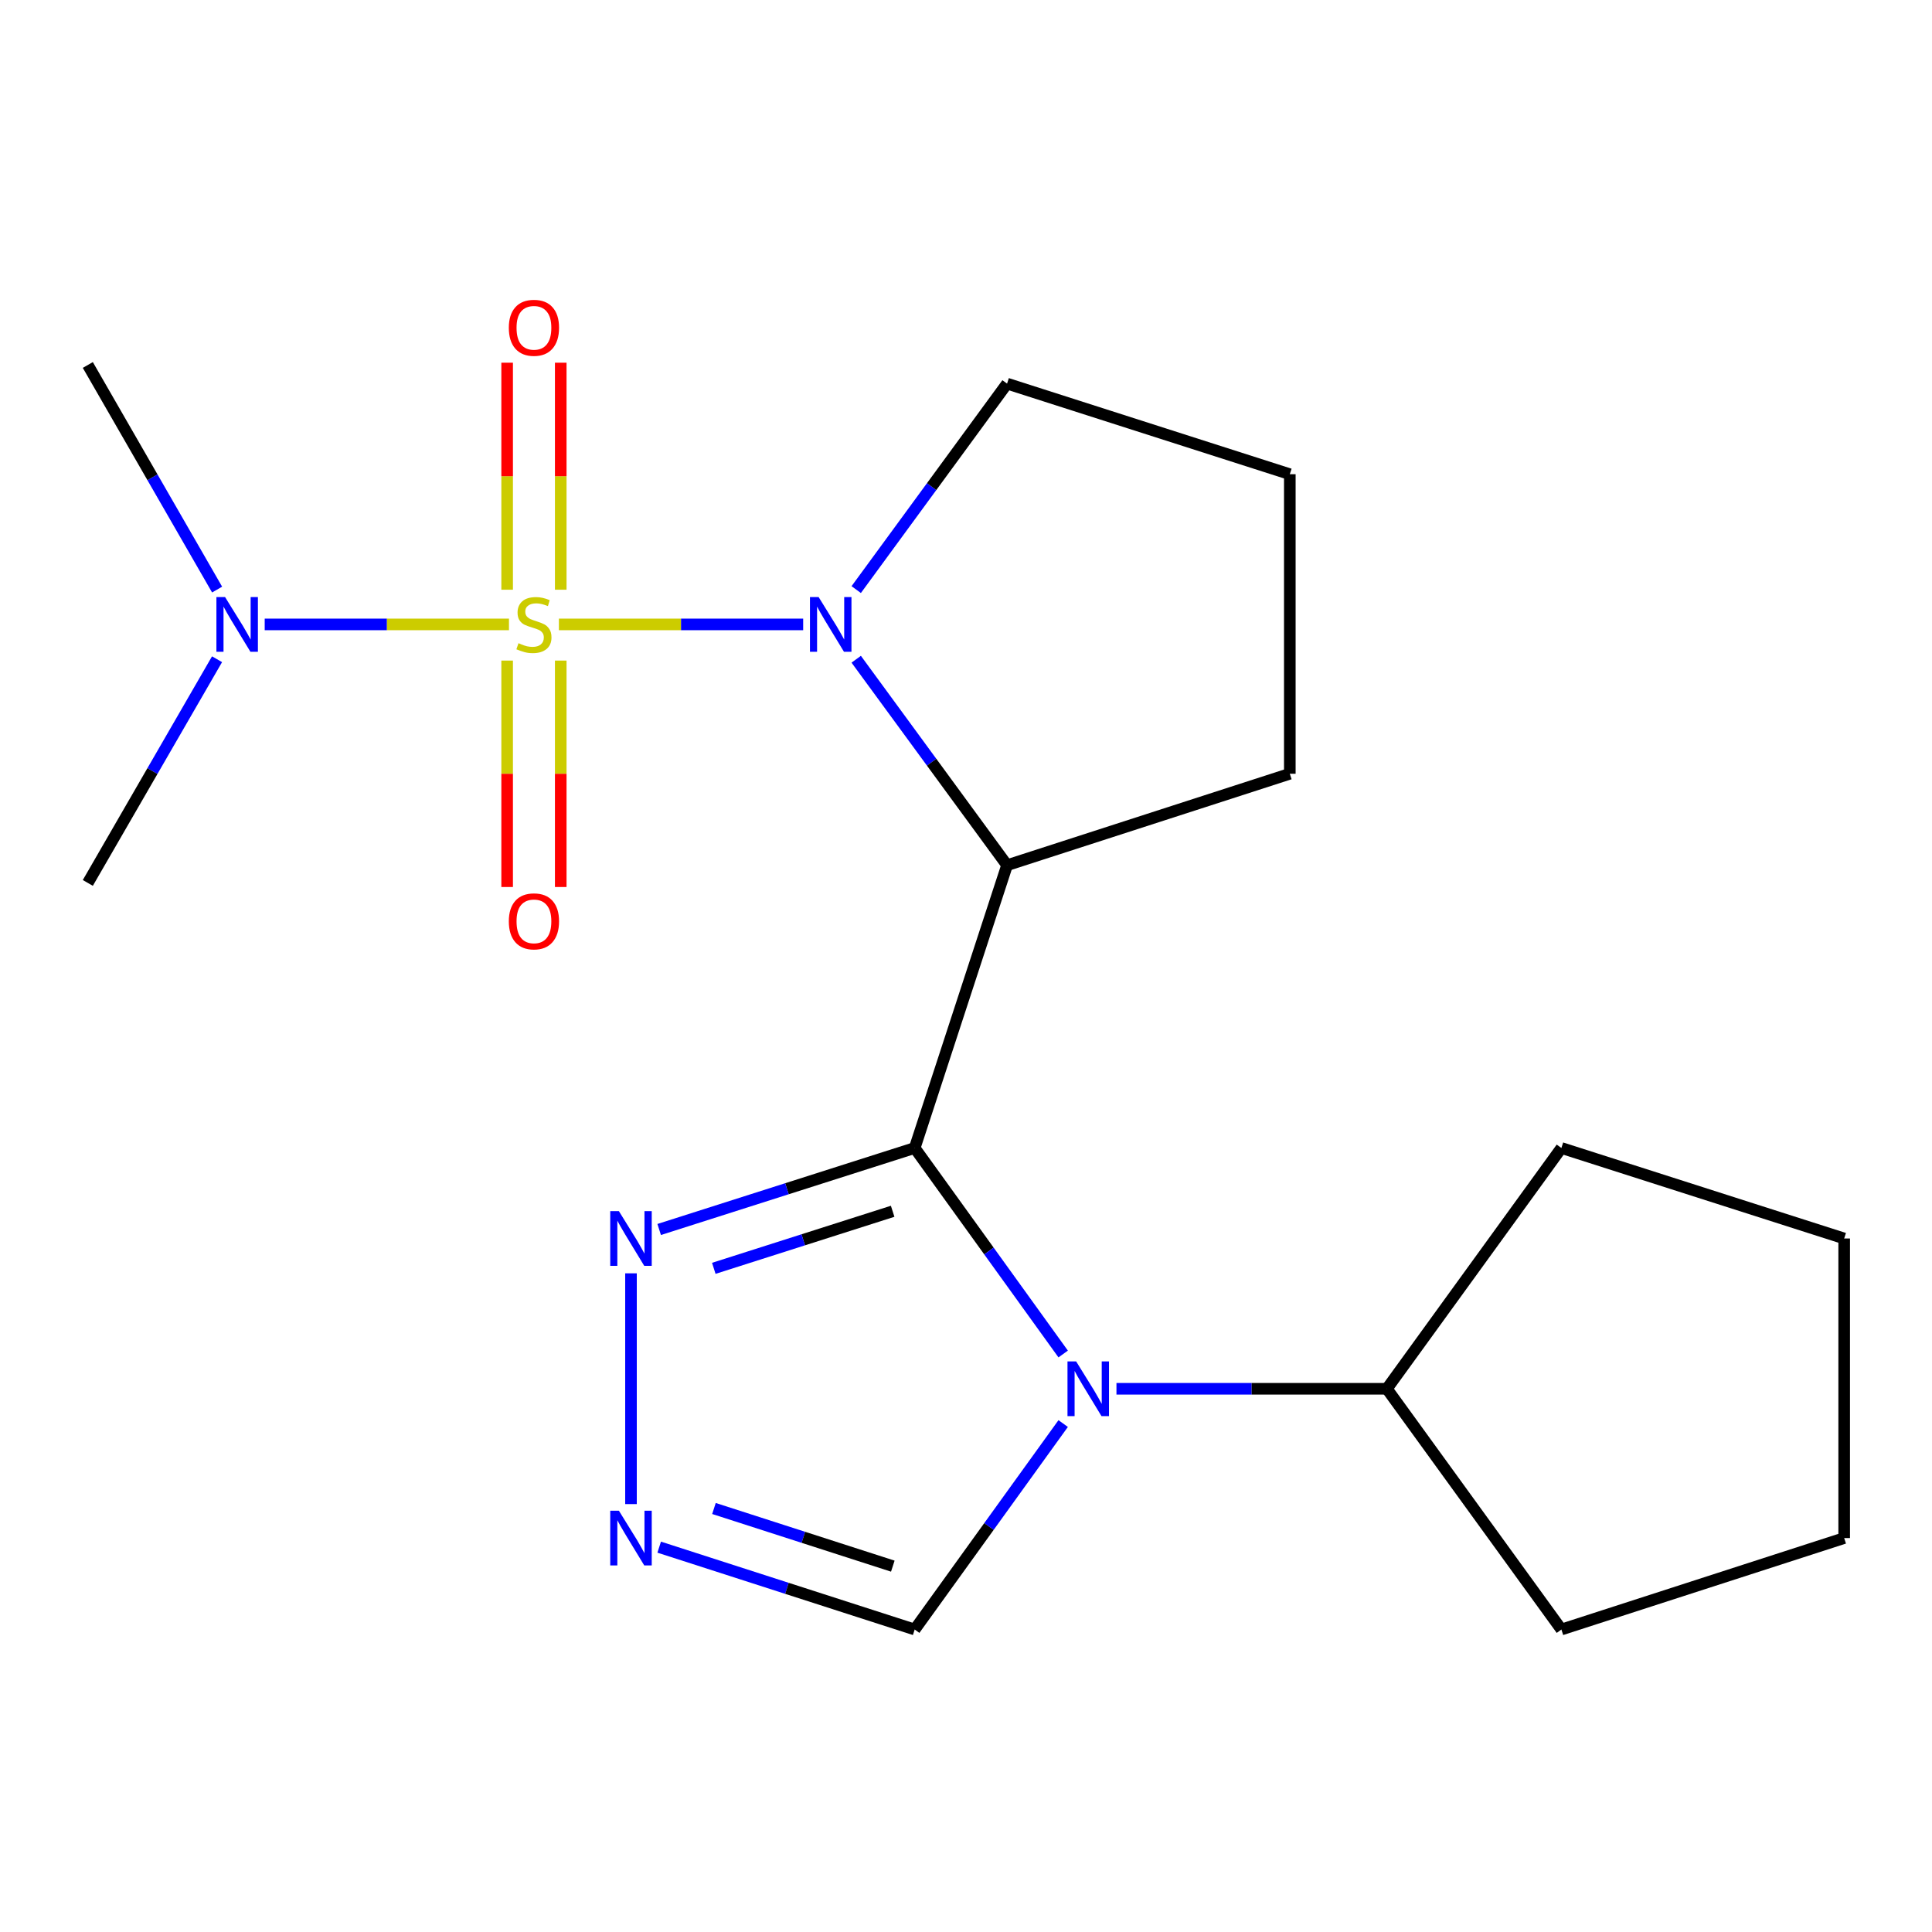 <?xml version='1.0' encoding='iso-8859-1'?>
<svg version='1.1' baseProfile='full'
              xmlns='http://www.w3.org/2000/svg'
                      xmlns:rdkit='http://www.rdkit.org/xml'
                      xmlns:xlink='http://www.w3.org/1999/xlink'
                  xml:space='preserve'
width='1000px' height='1000px' viewBox='0 0 1000 1000'>
<!-- END OF HEADER -->
<rect style='opacity:1.0;fill:#FFFFFF;stroke:none' width='1000' height='1000' x='0' y='0'> </rect>
<path class='bond-1' d='M 289.285,323.196 L 352.502,323.196' style='fill:none;fill-rule:evenodd;stroke:#CCCC00;stroke-width:6px;stroke-linecap:butt;stroke-linejoin:miter;stroke-opacity:1' />
<path class='bond-1' d='M 352.502,323.196 L 415.719,323.196' style='fill:none;fill-rule:evenodd;stroke:#0000FF;stroke-width:6px;stroke-linecap:butt;stroke-linejoin:miter;stroke-opacity:1' />
<path class='bond-7' d='M 263.445,323.196 L 200.228,323.196' style='fill:none;fill-rule:evenodd;stroke:#CCCC00;stroke-width:6px;stroke-linecap:butt;stroke-linejoin:miter;stroke-opacity:1' />
<path class='bond-7' d='M 200.228,323.196 L 137.011,323.196' style='fill:none;fill-rule:evenodd;stroke:#0000FF;stroke-width:6px;stroke-linecap:butt;stroke-linejoin:miter;stroke-opacity:1' />
<path class='bond-8' d='M 262.493,341.916 L 262.493,400.515' style='fill:none;fill-rule:evenodd;stroke:#CCCC00;stroke-width:6px;stroke-linecap:butt;stroke-linejoin:miter;stroke-opacity:1' />
<path class='bond-8' d='M 262.493,400.515 L 262.493,459.115' style='fill:none;fill-rule:evenodd;stroke:#FF0000;stroke-width:6px;stroke-linecap:butt;stroke-linejoin:miter;stroke-opacity:1' />
<path class='bond-8' d='M 290.237,341.916 L 290.237,400.515' style='fill:none;fill-rule:evenodd;stroke:#CCCC00;stroke-width:6px;stroke-linecap:butt;stroke-linejoin:miter;stroke-opacity:1' />
<path class='bond-8' d='M 290.237,400.515 L 290.237,459.115' style='fill:none;fill-rule:evenodd;stroke:#FF0000;stroke-width:6px;stroke-linecap:butt;stroke-linejoin:miter;stroke-opacity:1' />
<path class='bond-9' d='M 290.237,305.236 L 290.237,246.486' style='fill:none;fill-rule:evenodd;stroke:#CCCC00;stroke-width:6px;stroke-linecap:butt;stroke-linejoin:miter;stroke-opacity:1' />
<path class='bond-9' d='M 290.237,246.486 L 290.237,187.736' style='fill:none;fill-rule:evenodd;stroke:#FF0000;stroke-width:6px;stroke-linecap:butt;stroke-linejoin:miter;stroke-opacity:1' />
<path class='bond-9' d='M 262.493,305.236 L 262.493,246.486' style='fill:none;fill-rule:evenodd;stroke:#CCCC00;stroke-width:6px;stroke-linecap:butt;stroke-linejoin:miter;stroke-opacity:1' />
<path class='bond-9' d='M 262.493,246.486 L 262.493,187.736' style='fill:none;fill-rule:evenodd;stroke:#FF0000;stroke-width:6px;stroke-linecap:butt;stroke-linejoin:miter;stroke-opacity:1' />
<path class='bond-0' d='M 473.442,594.197 L 521.255,447.83' style='fill:none;fill-rule:evenodd;stroke:#000000;stroke-width:6px;stroke-linecap:butt;stroke-linejoin:miter;stroke-opacity:1' />
<path class='bond-2' d='M 473.442,594.197 L 511.87,647.513' style='fill:none;fill-rule:evenodd;stroke:#000000;stroke-width:6px;stroke-linecap:butt;stroke-linejoin:miter;stroke-opacity:1' />
<path class='bond-2' d='M 511.87,647.513 L 550.298,700.83' style='fill:none;fill-rule:evenodd;stroke:#0000FF;stroke-width:6px;stroke-linecap:butt;stroke-linejoin:miter;stroke-opacity:1' />
<path class='bond-4' d='M 473.442,594.197 L 407.317,615.29' style='fill:none;fill-rule:evenodd;stroke:#000000;stroke-width:6px;stroke-linecap:butt;stroke-linejoin:miter;stroke-opacity:1' />
<path class='bond-4' d='M 407.317,615.29 L 341.191,636.383' style='fill:none;fill-rule:evenodd;stroke:#0000FF;stroke-width:6px;stroke-linecap:butt;stroke-linejoin:miter;stroke-opacity:1' />
<path class='bond-4' d='M 462.036,626.957 L 415.748,641.722' style='fill:none;fill-rule:evenodd;stroke:#000000;stroke-width:6px;stroke-linecap:butt;stroke-linejoin:miter;stroke-opacity:1' />
<path class='bond-4' d='M 415.748,641.722 L 369.46,656.488' style='fill:none;fill-rule:evenodd;stroke:#0000FF;stroke-width:6px;stroke-linecap:butt;stroke-linejoin:miter;stroke-opacity:1' />
<path class='bond-3' d='M 443.175,341.218 L 482.215,394.524' style='fill:none;fill-rule:evenodd;stroke:#0000FF;stroke-width:6px;stroke-linecap:butt;stroke-linejoin:miter;stroke-opacity:1' />
<path class='bond-3' d='M 482.215,394.524 L 521.255,447.83' style='fill:none;fill-rule:evenodd;stroke:#000000;stroke-width:6px;stroke-linecap:butt;stroke-linejoin:miter;stroke-opacity:1' />
<path class='bond-11' d='M 443.175,305.174 L 482.215,251.868' style='fill:none;fill-rule:evenodd;stroke:#0000FF;stroke-width:6px;stroke-linecap:butt;stroke-linejoin:miter;stroke-opacity:1' />
<path class='bond-11' d='M 482.215,251.868 L 521.255,198.562' style='fill:none;fill-rule:evenodd;stroke:#000000;stroke-width:6px;stroke-linecap:butt;stroke-linejoin:miter;stroke-opacity:1' />
<path class='bond-6' d='M 550.296,736.831 L 511.869,790.132' style='fill:none;fill-rule:evenodd;stroke:#0000FF;stroke-width:6px;stroke-linecap:butt;stroke-linejoin:miter;stroke-opacity:1' />
<path class='bond-6' d='M 511.869,790.132 L 473.442,843.434' style='fill:none;fill-rule:evenodd;stroke:#000000;stroke-width:6px;stroke-linecap:butt;stroke-linejoin:miter;stroke-opacity:1' />
<path class='bond-10' d='M 577.877,718.831 L 647.858,718.831' style='fill:none;fill-rule:evenodd;stroke:#0000FF;stroke-width:6px;stroke-linecap:butt;stroke-linejoin:miter;stroke-opacity:1' />
<path class='bond-10' d='M 647.858,718.831 L 717.84,718.831' style='fill:none;fill-rule:evenodd;stroke:#000000;stroke-width:6px;stroke-linecap:butt;stroke-linejoin:miter;stroke-opacity:1' />
<path class='bond-12' d='M 521.255,447.83 L 667.607,400.495' style='fill:none;fill-rule:evenodd;stroke:#000000;stroke-width:6px;stroke-linecap:butt;stroke-linejoin:miter;stroke-opacity:1' />
<path class='bond-5' d='M 326.598,659.075 L 326.598,778.513' style='fill:none;fill-rule:evenodd;stroke:#0000FF;stroke-width:6px;stroke-linecap:butt;stroke-linejoin:miter;stroke-opacity:1' />
<path class='bond-21' d='M 341.195,800.804 L 407.319,822.119' style='fill:none;fill-rule:evenodd;stroke:#0000FF;stroke-width:6px;stroke-linecap:butt;stroke-linejoin:miter;stroke-opacity:1' />
<path class='bond-21' d='M 407.319,822.119 L 473.442,843.434' style='fill:none;fill-rule:evenodd;stroke:#000000;stroke-width:6px;stroke-linecap:butt;stroke-linejoin:miter;stroke-opacity:1' />
<path class='bond-21' d='M 369.544,780.792 L 415.831,795.713' style='fill:none;fill-rule:evenodd;stroke:#0000FF;stroke-width:6px;stroke-linecap:butt;stroke-linejoin:miter;stroke-opacity:1' />
<path class='bond-21' d='M 415.831,795.713 L 462.117,810.633' style='fill:none;fill-rule:evenodd;stroke:#000000;stroke-width:6px;stroke-linecap:butt;stroke-linejoin:miter;stroke-opacity:1' />
<path class='bond-14' d='M 112.373,305.162 L 78.914,247.038' style='fill:none;fill-rule:evenodd;stroke:#0000FF;stroke-width:6px;stroke-linecap:butt;stroke-linejoin:miter;stroke-opacity:1' />
<path class='bond-14' d='M 78.914,247.038 L 45.455,188.913' style='fill:none;fill-rule:evenodd;stroke:#000000;stroke-width:6px;stroke-linecap:butt;stroke-linejoin:miter;stroke-opacity:1' />
<path class='bond-15' d='M 112.342,341.219 L 78.898,399.11' style='fill:none;fill-rule:evenodd;stroke:#0000FF;stroke-width:6px;stroke-linecap:butt;stroke-linejoin:miter;stroke-opacity:1' />
<path class='bond-15' d='M 78.898,399.11 L 45.455,457.001' style='fill:none;fill-rule:evenodd;stroke:#000000;stroke-width:6px;stroke-linecap:butt;stroke-linejoin:miter;stroke-opacity:1' />
<path class='bond-16' d='M 717.84,718.831 L 808.178,843.434' style='fill:none;fill-rule:evenodd;stroke:#000000;stroke-width:6px;stroke-linecap:butt;stroke-linejoin:miter;stroke-opacity:1' />
<path class='bond-17' d='M 717.84,718.831 L 808.178,594.197' style='fill:none;fill-rule:evenodd;stroke:#000000;stroke-width:6px;stroke-linecap:butt;stroke-linejoin:miter;stroke-opacity:1' />
<path class='bond-13' d='M 521.255,198.562 L 667.607,245.45' style='fill:none;fill-rule:evenodd;stroke:#000000;stroke-width:6px;stroke-linecap:butt;stroke-linejoin:miter;stroke-opacity:1' />
<path class='bond-20' d='M 667.607,400.495 L 667.607,245.45' style='fill:none;fill-rule:evenodd;stroke:#000000;stroke-width:6px;stroke-linecap:butt;stroke-linejoin:miter;stroke-opacity:1' />
<path class='bond-18' d='M 808.178,843.434 L 954.545,796.099' style='fill:none;fill-rule:evenodd;stroke:#000000;stroke-width:6px;stroke-linecap:butt;stroke-linejoin:miter;stroke-opacity:1' />
<path class='bond-19' d='M 808.178,594.197 L 954.545,641.039' style='fill:none;fill-rule:evenodd;stroke:#000000;stroke-width:6px;stroke-linecap:butt;stroke-linejoin:miter;stroke-opacity:1' />
<path class='bond-22' d='M 954.545,796.099 L 954.545,641.039' style='fill:none;fill-rule:evenodd;stroke:#000000;stroke-width:6px;stroke-linecap:butt;stroke-linejoin:miter;stroke-opacity:1' />
<path  class='atom-0' d='M 268.365 332.916
Q 268.685 333.036, 270.005 333.596
Q 271.325 334.156, 272.765 334.516
Q 274.245 334.836, 275.685 334.836
Q 278.365 334.836, 279.925 333.556
Q 281.485 332.236, 281.485 329.956
Q 281.485 328.396, 280.685 327.436
Q 279.925 326.476, 278.725 325.956
Q 277.525 325.436, 275.525 324.836
Q 273.005 324.076, 271.485 323.356
Q 270.005 322.636, 268.925 321.116
Q 267.885 319.596, 267.885 317.036
Q 267.885 313.476, 270.285 311.276
Q 272.725 309.076, 277.525 309.076
Q 280.805 309.076, 284.525 310.636
L 283.605 313.716
Q 280.205 312.316, 277.645 312.316
Q 274.885 312.316, 273.365 313.476
Q 271.845 314.596, 271.885 316.556
Q 271.885 318.076, 272.645 318.996
Q 273.445 319.916, 274.565 320.436
Q 275.725 320.956, 277.645 321.556
Q 280.205 322.356, 281.725 323.156
Q 283.245 323.956, 284.325 325.596
Q 285.445 327.196, 285.445 329.956
Q 285.445 333.876, 282.805 335.996
Q 280.205 338.076, 275.845 338.076
Q 273.325 338.076, 271.405 337.516
Q 269.525 336.996, 267.285 336.076
L 268.365 332.916
' fill='#CCCC00'/>
<path  class='atom-2' d='M 423.716 309.036
L 432.996 324.036
Q 433.916 325.516, 435.396 328.196
Q 436.876 330.876, 436.956 331.036
L 436.956 309.036
L 440.716 309.036
L 440.716 337.356
L 436.836 337.356
L 426.876 320.956
Q 425.716 319.036, 424.476 316.836
Q 423.276 314.636, 422.916 313.956
L 422.916 337.356
L 419.236 337.356
L 419.236 309.036
L 423.716 309.036
' fill='#0000FF'/>
<path  class='atom-3' d='M 557.013 704.671
L 566.293 719.671
Q 567.213 721.151, 568.693 723.831
Q 570.173 726.511, 570.253 726.671
L 570.253 704.671
L 574.013 704.671
L 574.013 732.991
L 570.133 732.991
L 560.173 716.591
Q 559.013 714.671, 557.773 712.471
Q 556.573 710.271, 556.213 709.591
L 556.213 732.991
L 552.533 732.991
L 552.533 704.671
L 557.013 704.671
' fill='#0000FF'/>
<path  class='atom-5' d='M 320.338 626.879
L 329.618 641.879
Q 330.538 643.359, 332.018 646.039
Q 333.498 648.719, 333.578 648.879
L 333.578 626.879
L 337.338 626.879
L 337.338 655.199
L 333.458 655.199
L 323.498 638.799
Q 322.338 636.879, 321.098 634.679
Q 319.898 632.479, 319.538 631.799
L 319.538 655.199
L 315.858 655.199
L 315.858 626.879
L 320.338 626.879
' fill='#0000FF'/>
<path  class='atom-6' d='M 320.338 781.939
L 329.618 796.939
Q 330.538 798.419, 332.018 801.099
Q 333.498 803.779, 333.578 803.939
L 333.578 781.939
L 337.338 781.939
L 337.338 810.259
L 333.458 810.259
L 323.498 793.859
Q 322.338 791.939, 321.098 789.739
Q 319.898 787.539, 319.538 786.859
L 319.538 810.259
L 315.858 810.259
L 315.858 781.939
L 320.338 781.939
' fill='#0000FF'/>
<path  class='atom-8' d='M 116.493 309.036
L 125.773 324.036
Q 126.693 325.516, 128.173 328.196
Q 129.653 330.876, 129.733 331.036
L 129.733 309.036
L 133.493 309.036
L 133.493 337.356
L 129.613 337.356
L 119.653 320.956
Q 118.493 319.036, 117.253 316.836
Q 116.053 314.636, 115.693 313.956
L 115.693 337.356
L 112.013 337.356
L 112.013 309.036
L 116.493 309.036
' fill='#0000FF'/>
<path  class='atom-9' d='M 263.365 476.887
Q 263.365 470.087, 266.725 466.287
Q 270.085 462.487, 276.365 462.487
Q 282.645 462.487, 286.005 466.287
Q 289.365 470.087, 289.365 476.887
Q 289.365 483.767, 285.965 487.687
Q 282.565 491.567, 276.365 491.567
Q 270.125 491.567, 266.725 487.687
Q 263.365 483.807, 263.365 476.887
M 276.365 488.367
Q 280.685 488.367, 283.005 485.487
Q 285.365 482.567, 285.365 476.887
Q 285.365 471.327, 283.005 468.527
Q 280.685 465.687, 276.365 465.687
Q 272.045 465.687, 269.685 468.487
Q 267.365 471.287, 267.365 476.887
Q 267.365 482.607, 269.685 485.487
Q 272.045 488.367, 276.365 488.367
' fill='#FF0000'/>
<path  class='atom-10' d='M 263.365 169.664
Q 263.365 162.864, 266.725 159.064
Q 270.085 155.264, 276.365 155.264
Q 282.645 155.264, 286.005 159.064
Q 289.365 162.864, 289.365 169.664
Q 289.365 176.544, 285.965 180.464
Q 282.565 184.344, 276.365 184.344
Q 270.125 184.344, 266.725 180.464
Q 263.365 176.584, 263.365 169.664
M 276.365 181.144
Q 280.685 181.144, 283.005 178.264
Q 285.365 175.344, 285.365 169.664
Q 285.365 164.104, 283.005 161.304
Q 280.685 158.464, 276.365 158.464
Q 272.045 158.464, 269.685 161.264
Q 267.365 164.064, 267.365 169.664
Q 267.365 175.384, 269.685 178.264
Q 272.045 181.144, 276.365 181.144
' fill='#FF0000'/>
</svg>
